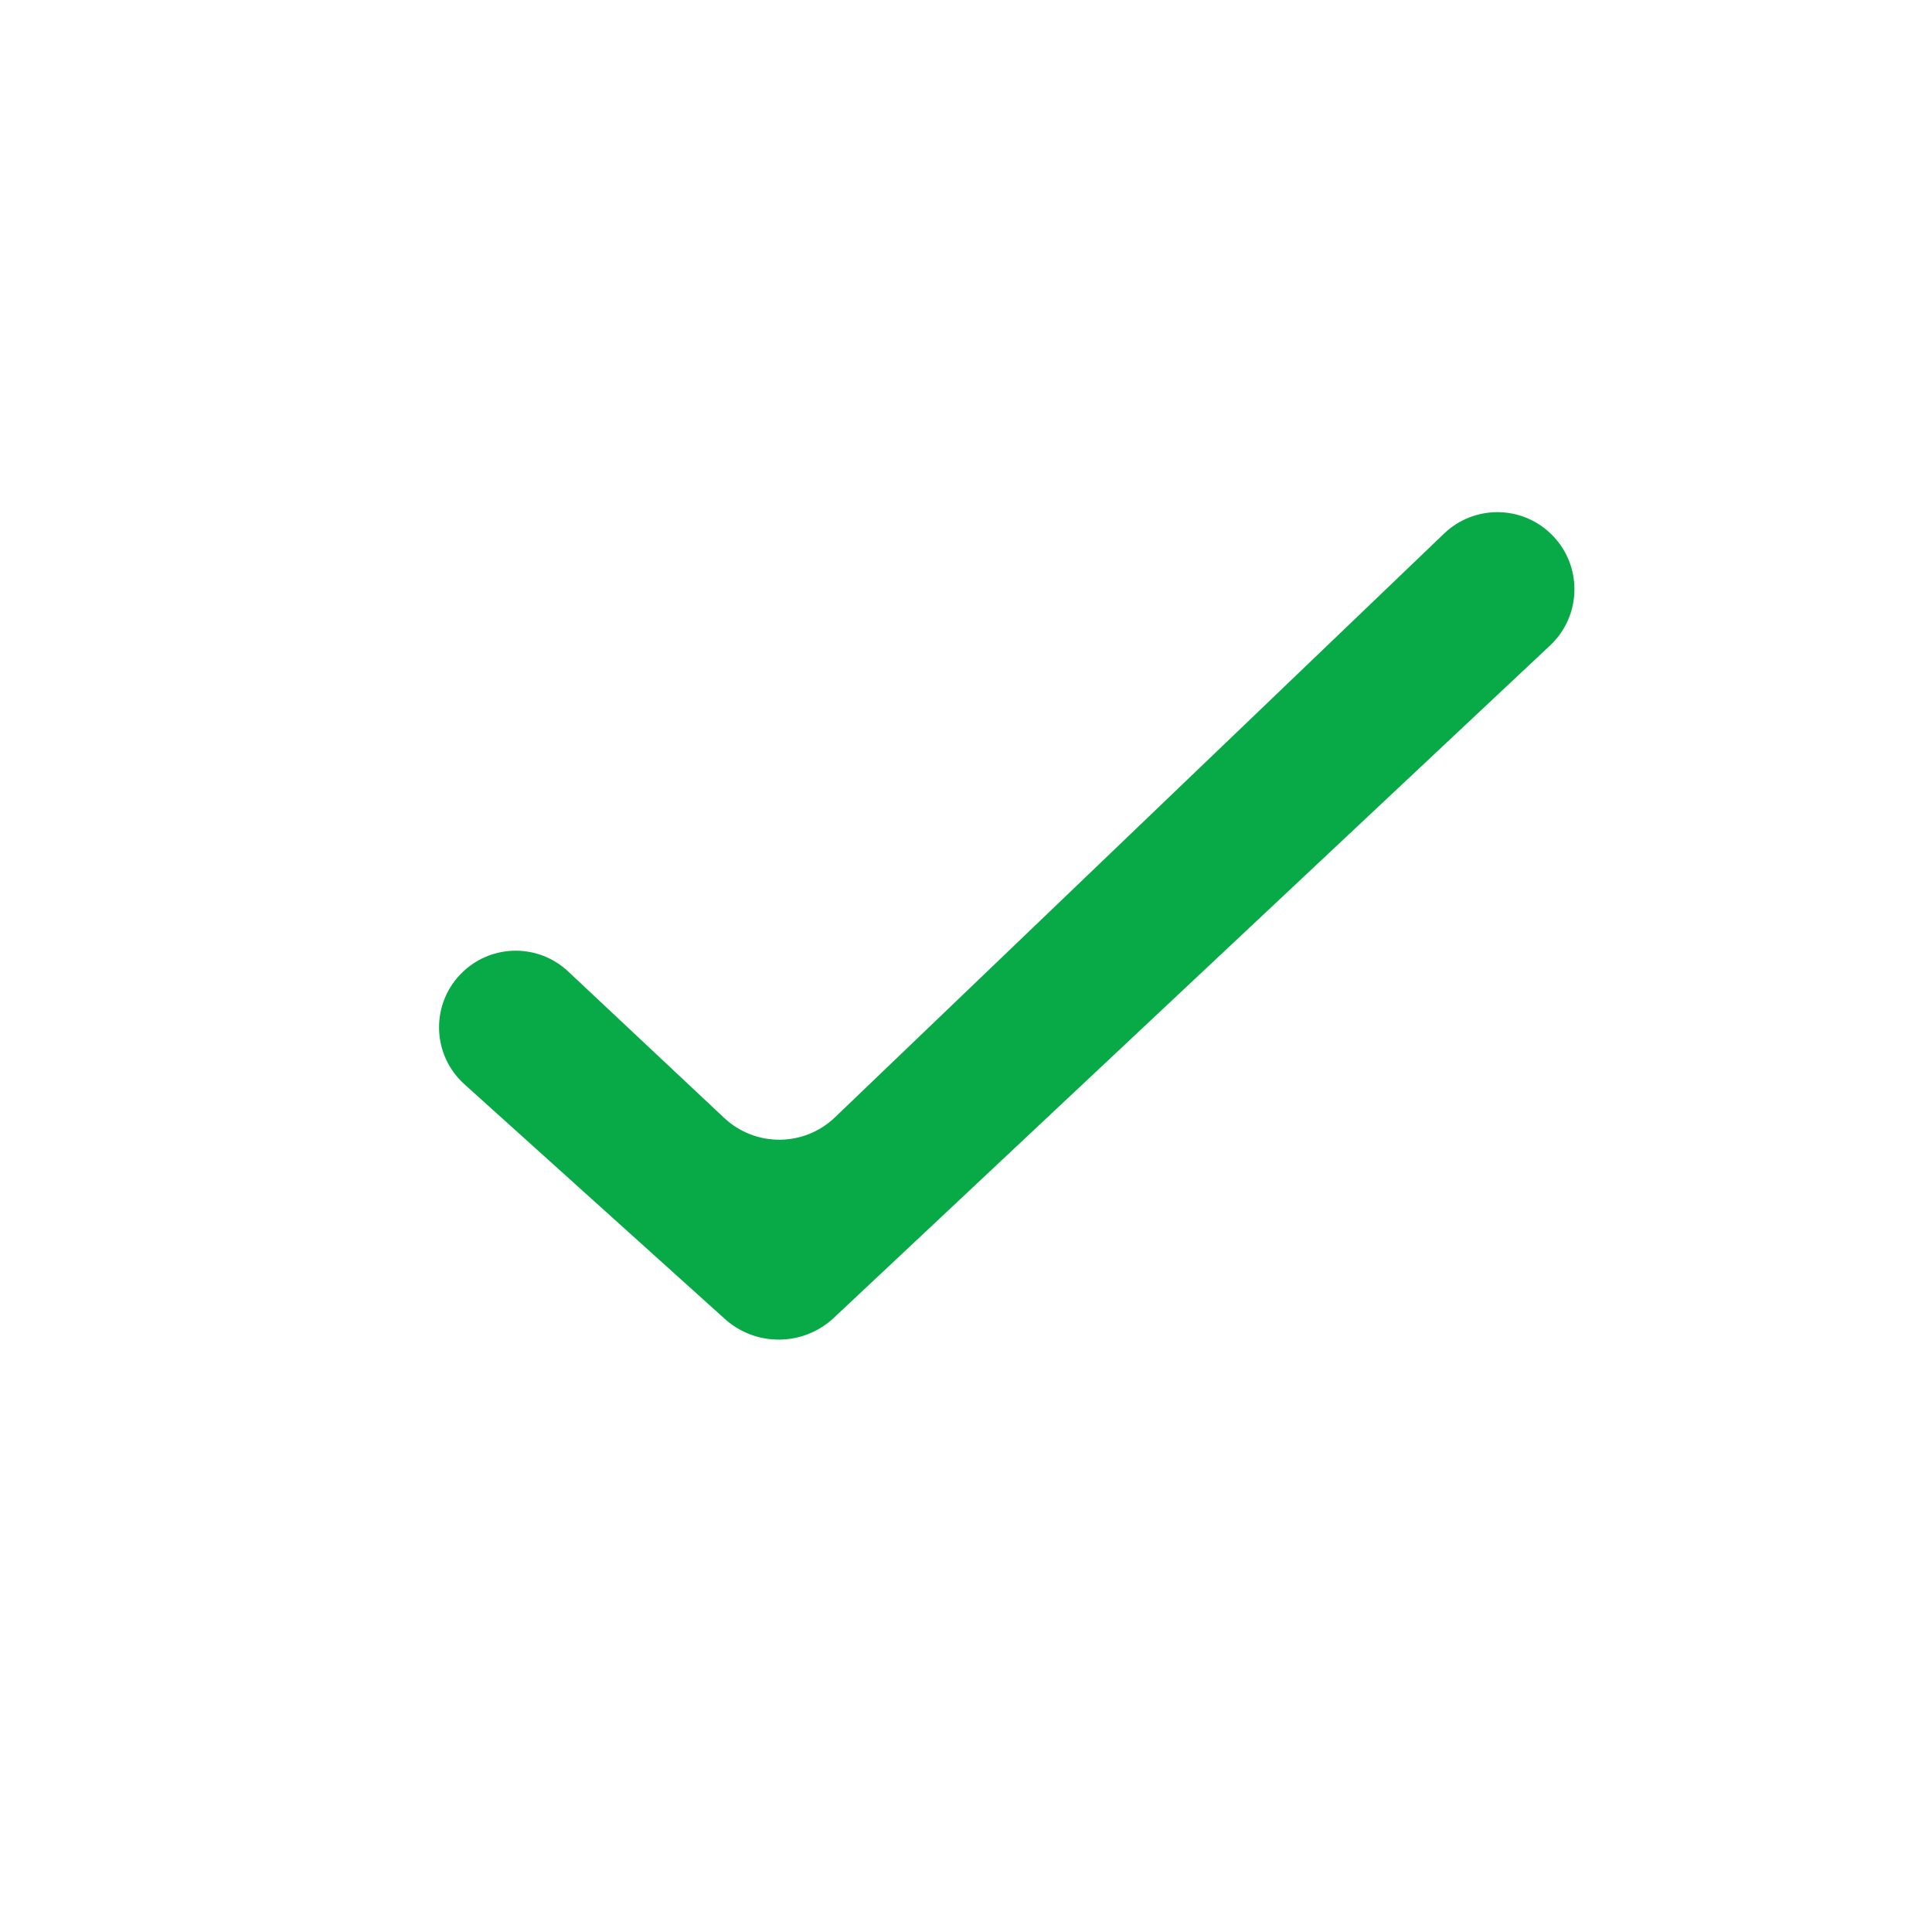 <svg width="24" height="24" viewBox="0 0 24 24" fill="none" xmlns="http://www.w3.org/2000/svg">
<path d="M10.372 13.88C9.988 14.248 9.384 14.251 8.996 13.887L7.058 12.068C6.691 11.724 6.121 11.724 5.755 12.068C5.348 12.449 5.355 13.096 5.769 13.469L9.004 16.384C9.39 16.732 9.979 16.726 10.358 16.371L19.256 8.018C19.659 7.64 19.659 7 19.256 6.622C18.885 6.273 18.306 6.276 17.938 6.629L10.372 13.88Z" fill="#07AA46"/>
</svg>
